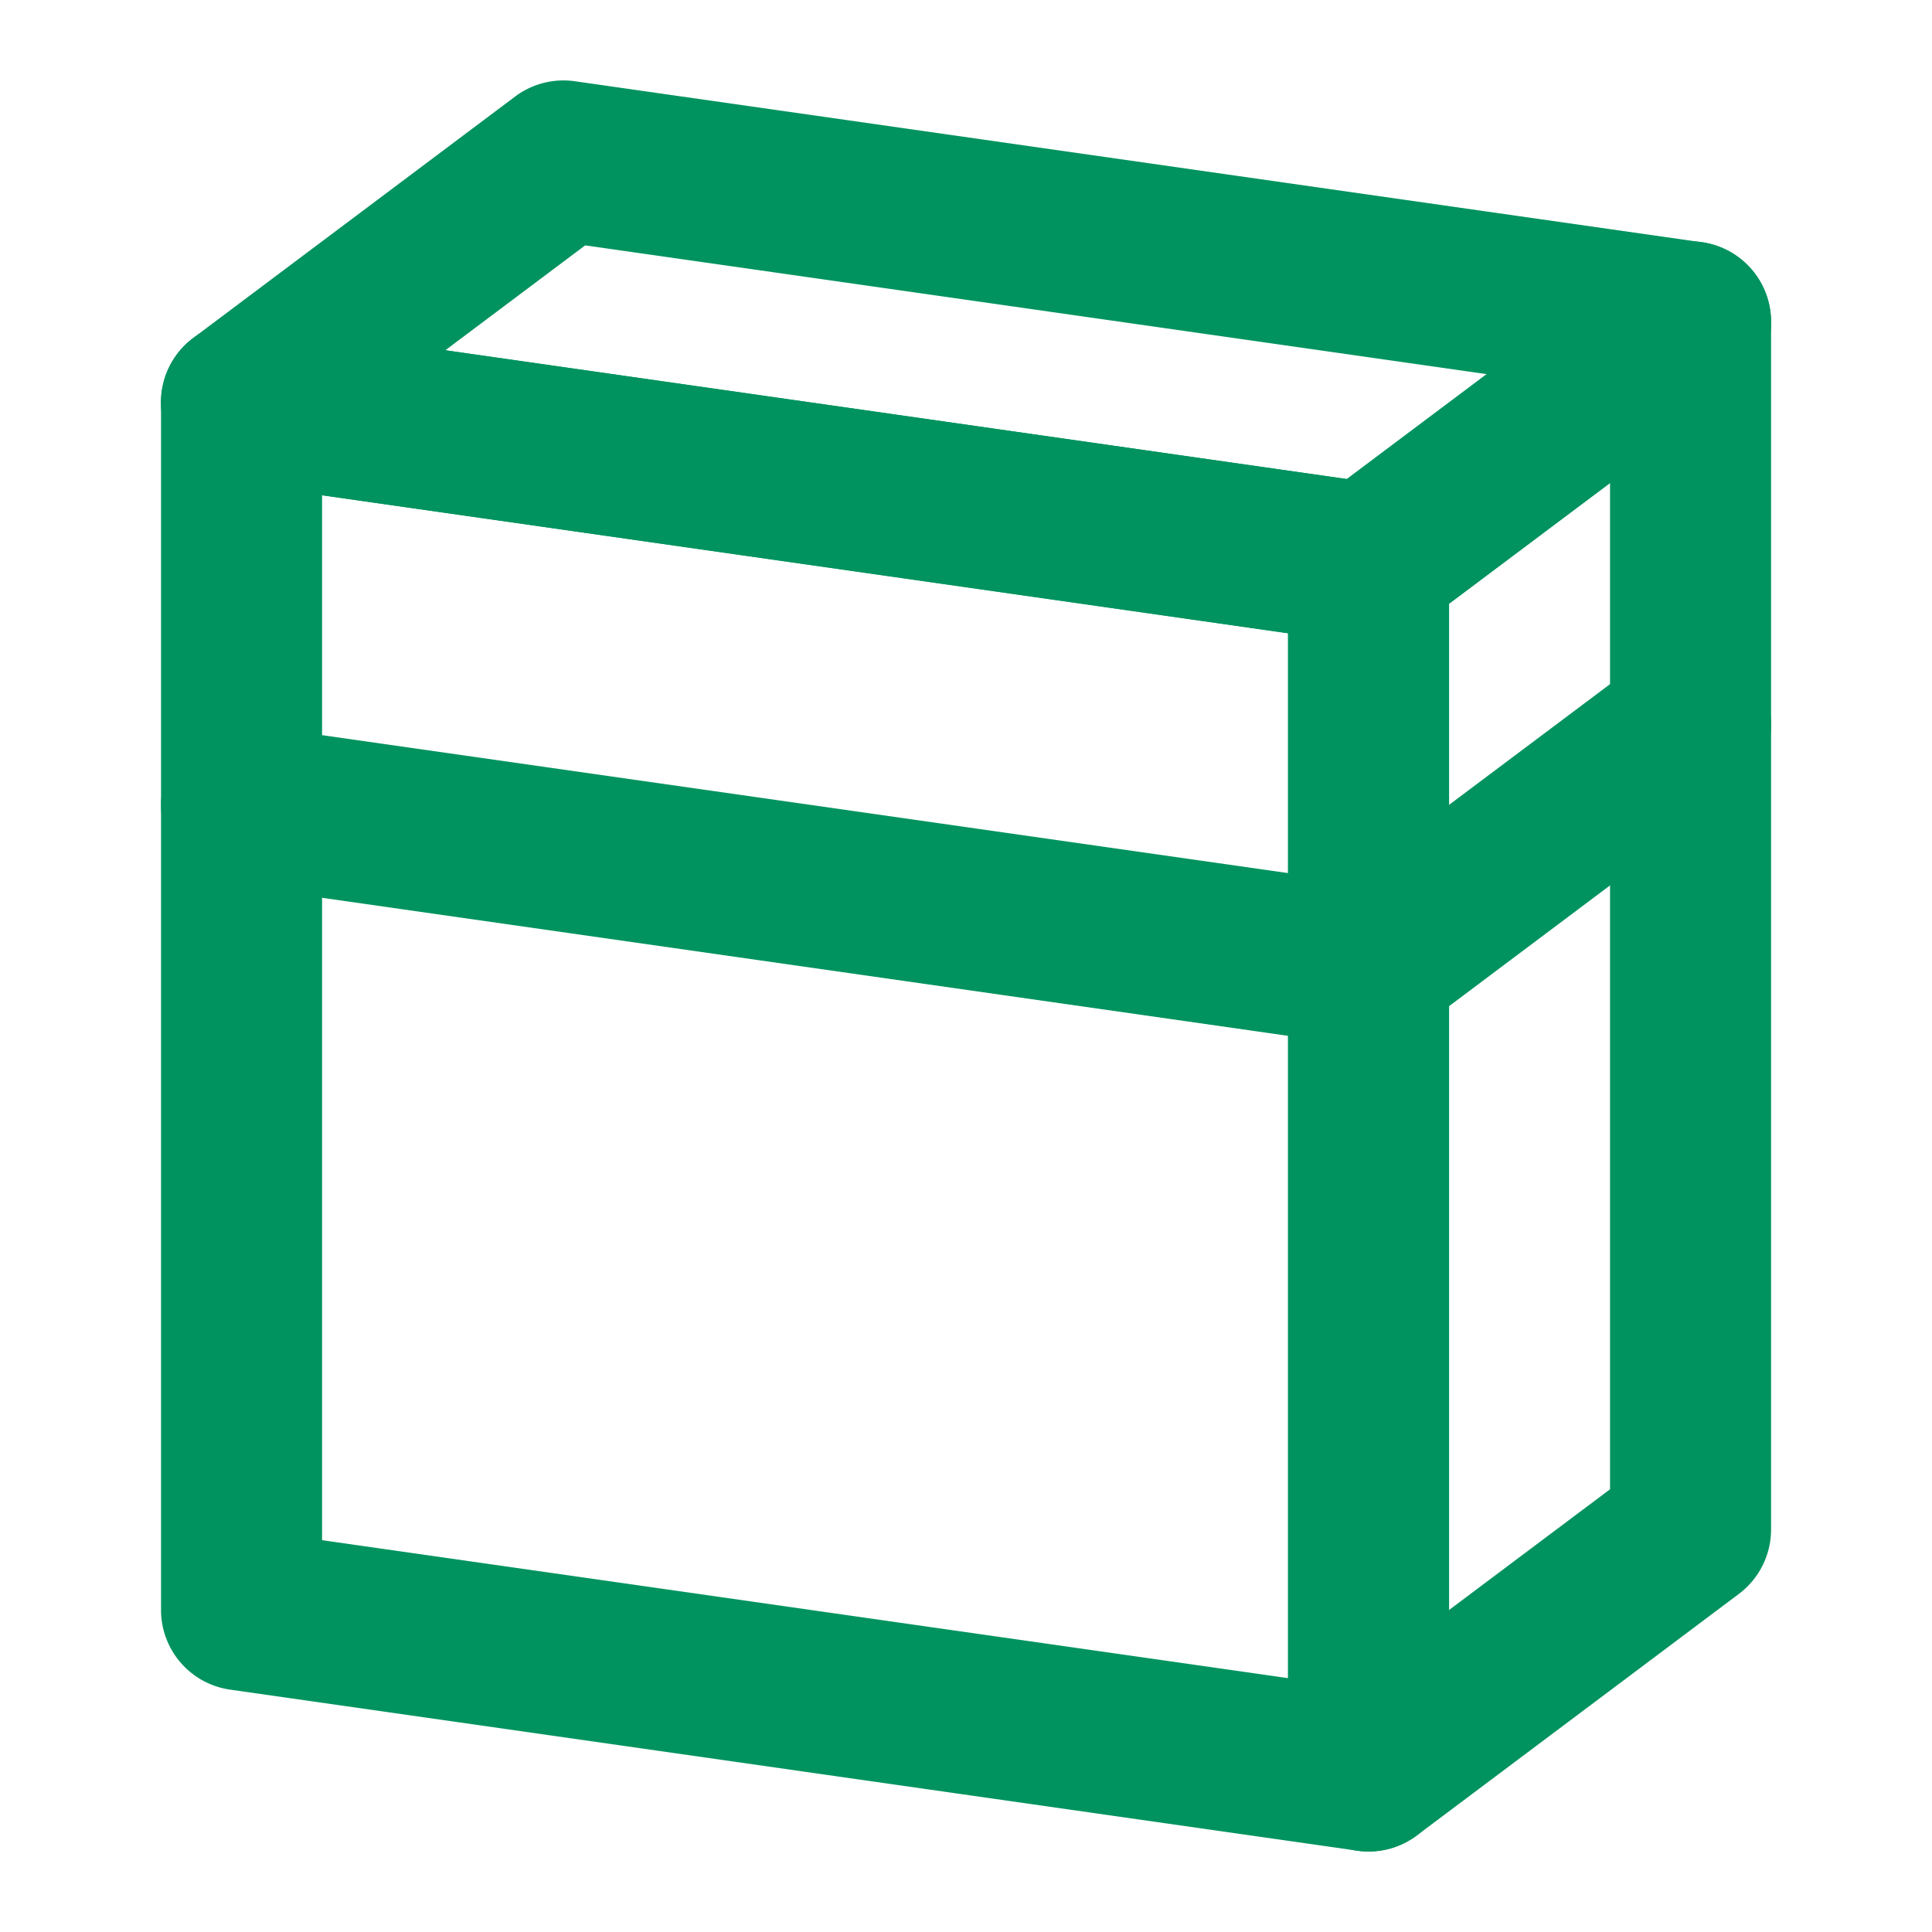 <svg id="グループ_2470" data-name="グループ 2470" xmlns="http://www.w3.org/2000/svg" width="20" height="20" viewBox="0 0 20 20">
  <g id="グループ_2191" data-name="グループ 2191" transform="translate(1.667 0.833)">
    <g id="グループ_2187" data-name="グループ 2187">
      <path id="パス_835" data-name="パス 835" d="M14.5,66.833a.807.807,0,0,1-.118-.008L2.715,65.158a.833.833,0,0,1-.382-1.492l3.333-2.5a.835.835,0,0,1,.618-.158l11.667,1.667a.833.833,0,0,1,.382,1.492L15,66.667A.831.831,0,0,1,14.5,66.833Zm-9.557-3.04,9.333,1.333,1.448-1.086L6.391,62.707Z" transform="translate(-2 -61)" fill="#00935f"/>
    </g>
    <g id="グループ_2188" data-name="グループ 2188" transform="translate(0 5.833)">
      <path id="パス_836" data-name="パス 836" d="M14.5,72.167a.807.807,0,0,1-.118-.008L2.715,70.492a.833.833,0,1,1,.237-1.65l11.324,1.617,3.058-2.293a.833.833,0,0,1,1,1.333L15,72A.831.831,0,0,1,14.5,72.167Z" transform="translate(-2 -68)" fill="#00935f"/>
    </g>
    <g id="グループ_2189" data-name="グループ 2189" transform="translate(0 2.5)">
      <path id="パス_837" data-name="パス 837" d="M14.5,79.833a.807.807,0,0,1-.118-.008L2.715,78.158A.833.833,0,0,1,2,77.333v-12.5a.833.833,0,0,1,.952-.825l11.667,1.667a.833.833,0,0,1,.715.825V79a.833.833,0,0,1-.833.833ZM3.667,76.611l10,1.428V67.222l-10-1.428Z" transform="translate(-2 -64)" fill="#00935f"/>
    </g>
    <g id="グループ_2190" data-name="グループ 2190" transform="translate(11.667 1.667)">
      <path id="パス_838" data-name="パス 838" d="M16.833,79.667A.832.832,0,0,1,16,78.833v-12.5a.834.834,0,0,1,.333-.667l3.333-2.5A.833.833,0,0,1,21,63.833v12.5a.834.834,0,0,1-.333.667l-3.333,2.5A.829.829,0,0,1,16.833,79.667Zm.833-12.917V77.167l1.667-1.25V65.5Z" transform="translate(-16 -63)" fill="#00935f"/>
    </g>
  </g>
  <g id="グループ_2192" data-name="グループ 2192">
    <rect id="長方形_632" data-name="長方形 632" width="20" height="20" fill="none"/>
  </g>
</svg>

